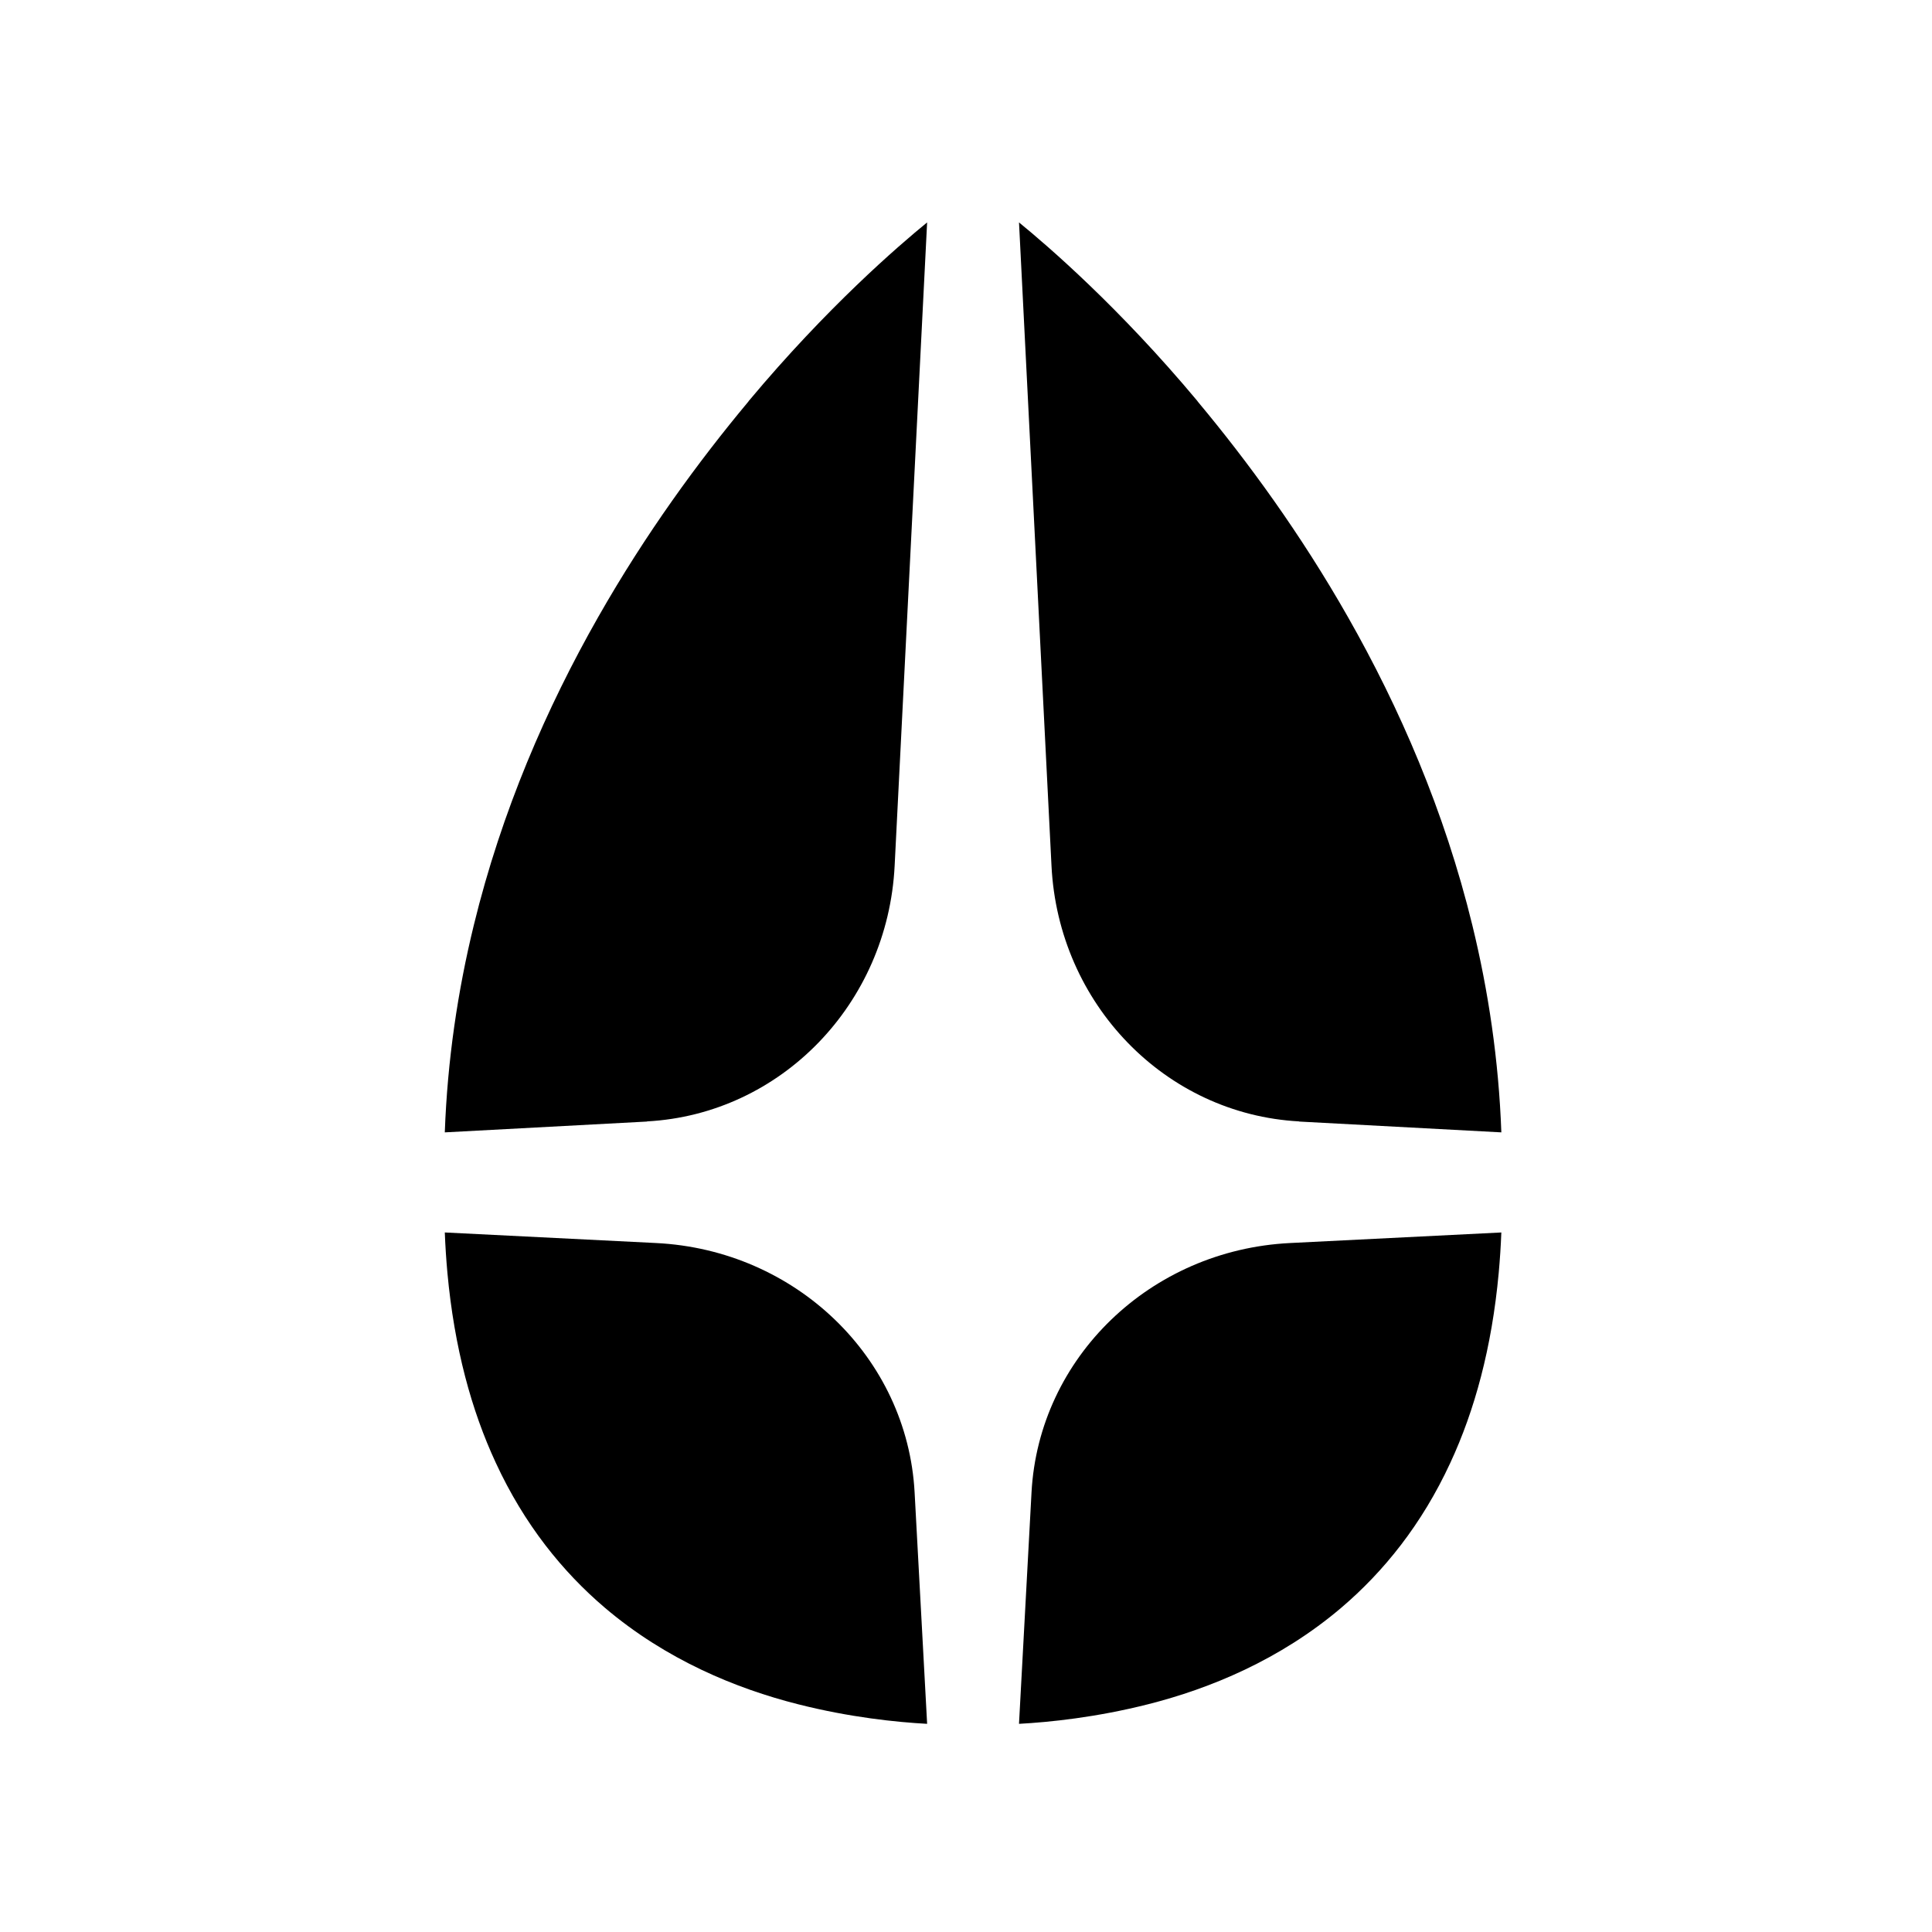 <svg width="512" height="512" viewBox="0 0 512 512" fill="none" xmlns="http://www.w3.org/2000/svg">
<path d="M171.454 297.185C206.92 295.271 235.266 266.051 237.088 229.448L245.697 58.945C238.114 65.131 219.173 81.433 198.443 106.245C198.443 106.245 198.377 106.313 198.377 106.347C198.344 106.381 198.31 106.45 198.277 106.484C185.131 122.239 171.09 141.411 158.507 163.557C144.897 187.48 132.942 214.889 125.558 245.203C121.319 262.565 118.57 280.917 117.875 300.09L171.521 297.219L171.454 297.185Z" fill="black"/>
<path d="M344.291 297.185C308.825 295.271 280.479 266.051 278.658 229.448L270.048 58.945C277.631 65.131 296.573 81.433 317.303 106.245C317.303 106.245 317.369 106.313 317.369 106.347C317.402 106.381 317.435 106.45 317.468 106.484C330.615 122.239 344.655 141.411 357.239 163.557C370.849 187.48 382.803 214.889 390.188 245.203C394.427 262.565 397.175 280.917 397.871 300.09L344.225 297.219L344.291 297.185Z" fill="black"/>
<path d="M242.381 395.492C240.445 359.787 210.892 331.25 173.872 329.416L117.877 326.616C118.015 330.283 118.257 333.85 118.568 337.317C120.4 357.22 124.962 373.822 131.392 387.657C138.961 404.026 149.089 416.528 160.288 426.063C176.568 439.898 195.13 447.499 211.445 451.633C225.236 455.133 237.645 456.4 245.699 456.834L242.381 395.492Z" fill="black"/>
<path d="M273.364 395.492C275.3 359.787 304.853 331.25 341.873 329.416L397.869 326.616C397.73 330.283 397.488 333.85 397.177 337.317C395.345 357.22 390.783 373.822 384.354 387.657C376.784 404.026 366.656 416.528 355.457 426.063C339.177 439.898 320.615 447.499 304.3 451.633C290.509 455.133 278.1 456.4 270.046 456.834L273.364 395.492Z" fill="black"/>
</svg>
